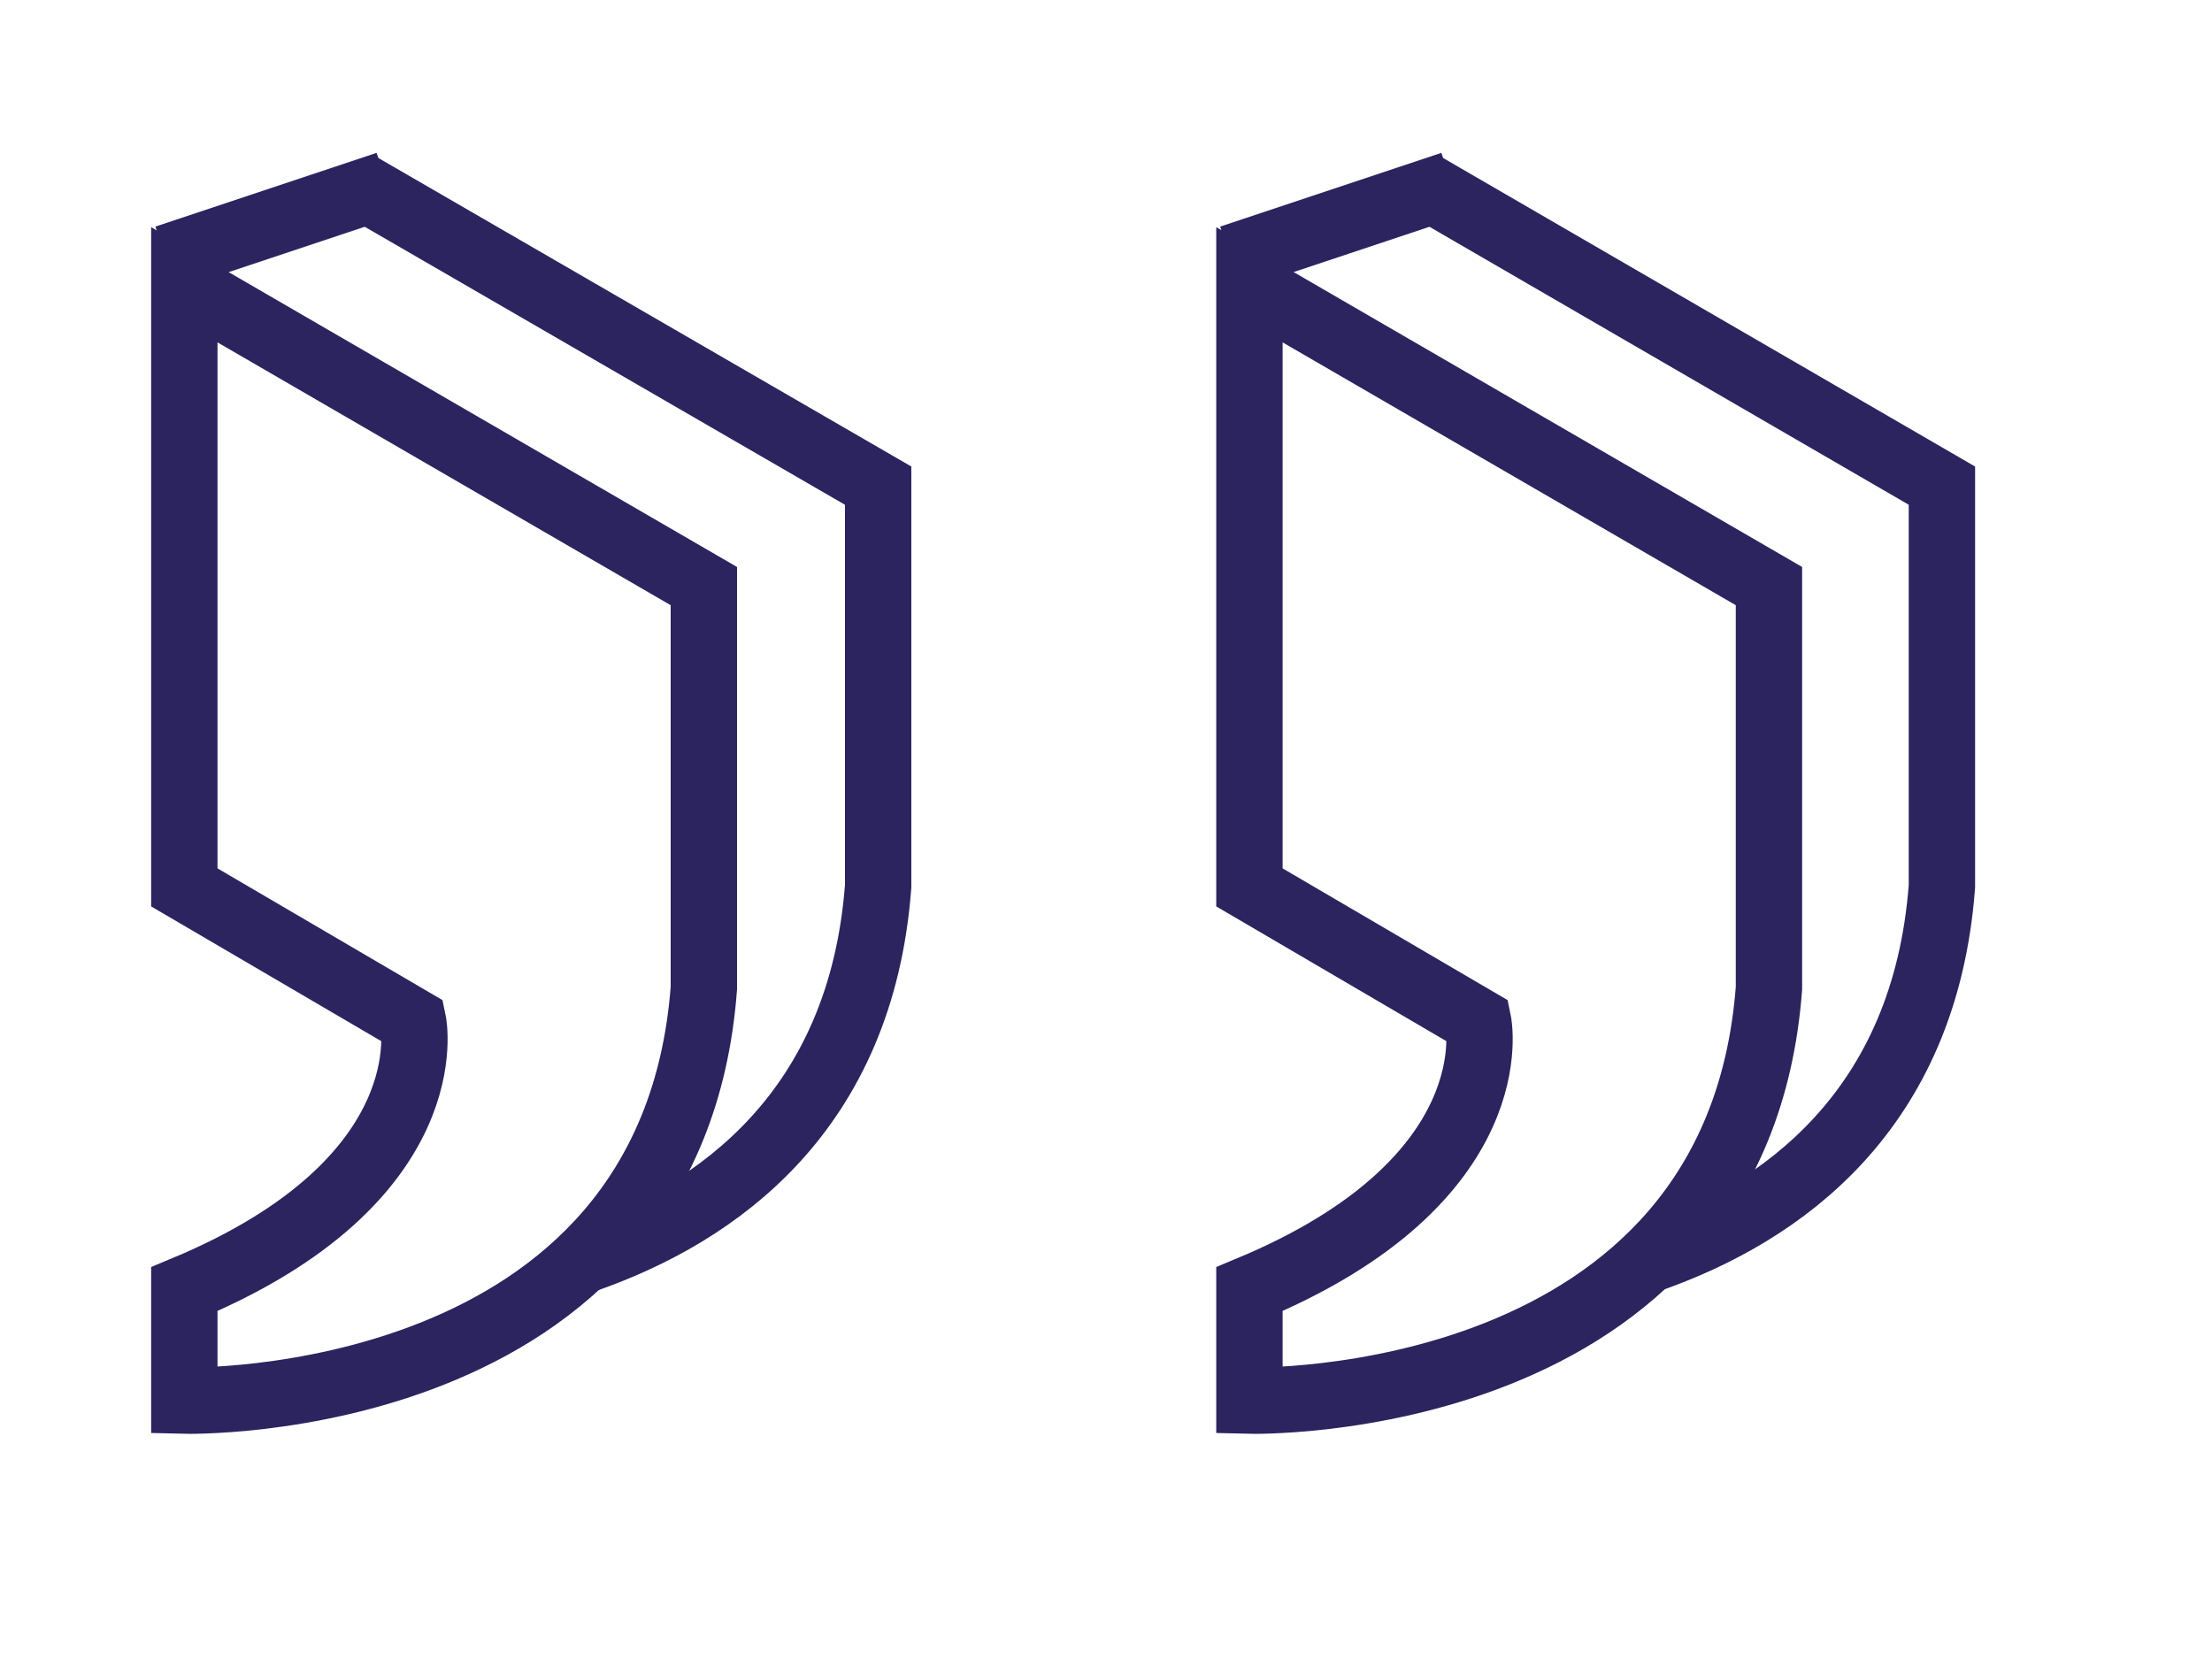 <svg xmlns="http://www.w3.org/2000/svg" xmlns:xlink="http://www.w3.org/1999/xlink" width="120" height="90">
	<g transform="translate(10 10)">
	<defs>
		<clipPath id="clip_0">
			<rect x="-1232" y="-4938" width="2560" height="6780" clip-rule="evenodd"/>
		</clipPath>
	</defs>
	<g clip-path="url(#clip_0)">
		<path fill="none" stroke="rgb(43,36,95)" stroke-width="3.6" stroke-miterlimit="4" transform="translate(0 5.449)" d="M28.184 16.346L0 0L0 32.692L12.408 39.957C12.408 39.957 14.219 48.566 0 54.486L0 60.535C0 60.535 26.445 61.206 28.184 38.159L28.184 16.346Z"/>
	</g>
	<defs>
		<clipPath id="clip_1">
			<rect x="-1232" y="-4938" width="2560" height="6780" clip-rule="evenodd"/>
		</clipPath>
	</defs>
	<g clip-path="url(#clip_1)">
		<path fill="none" stroke="rgb(43,36,95)" stroke-width="3.6" stroke-miterlimit="4" transform="translate(9.401 0)" d="M12.335 58.337C19.58 55.812 27.315 50.255 28.238 38.086L28.238 16.346L0 0"/>
	</g>
	<defs>
		<clipPath id="clip_2">
			<rect x="-1232" y="-4938" width="2560" height="6780" clip-rule="evenodd"/>
		</clipPath>
	</defs>
	<g clip-path="url(#clip_2)">
		<path fill="none" stroke="rgb(43,36,95)" stroke-width="3.6" stroke-miterlimit="4" d="M-1 4L11 0"/>
	</g>
	<defs>
		<clipPath id="clip_3">
			<rect x="-1232" y="-4938" width="2560" height="6780" clip-rule="evenodd"/>
		</clipPath>
	</defs>
	<g clip-path="url(#clip_3)">
		<path fill="none" stroke="rgb(43,36,95)" stroke-width="3.6" stroke-miterlimit="4" transform="translate(57.781 5.449)" d="M28.184 16.346L0 0L0 32.692L12.408 39.957C12.408 39.957 14.219 48.566 0 54.486L0 60.535C0 60.535 26.445 61.206 28.184 38.159L28.184 16.346Z"/>
	</g>
	<defs>
		<clipPath id="clip_4">
			<rect x="-1232" y="-4938" width="2560" height="6780" clip-rule="evenodd"/>
		</clipPath>
	</defs>
	<g clip-path="url(#clip_4)">
		<path fill="none" stroke="rgb(43,36,95)" stroke-width="3.6" stroke-miterlimit="4" transform="translate(67.164 0)" d="M12.281 58.337C19.526 55.812 27.26 50.255 28.184 38.086L28.184 16.346L0 0"/>
	</g>
	<defs>
		<clipPath id="clip_5">
			<rect x="-1232" y="-4938" width="2560" height="6780" clip-rule="evenodd"/>
		</clipPath>
	</defs>
	<g clip-path="url(#clip_5)">
		<path fill="none" stroke="rgb(43,36,95)" stroke-width="3.6" stroke-miterlimit="4" transform="translate(57.763 0)" d="M-1 4L11 0"/>
	</g>
	</g>
</svg>